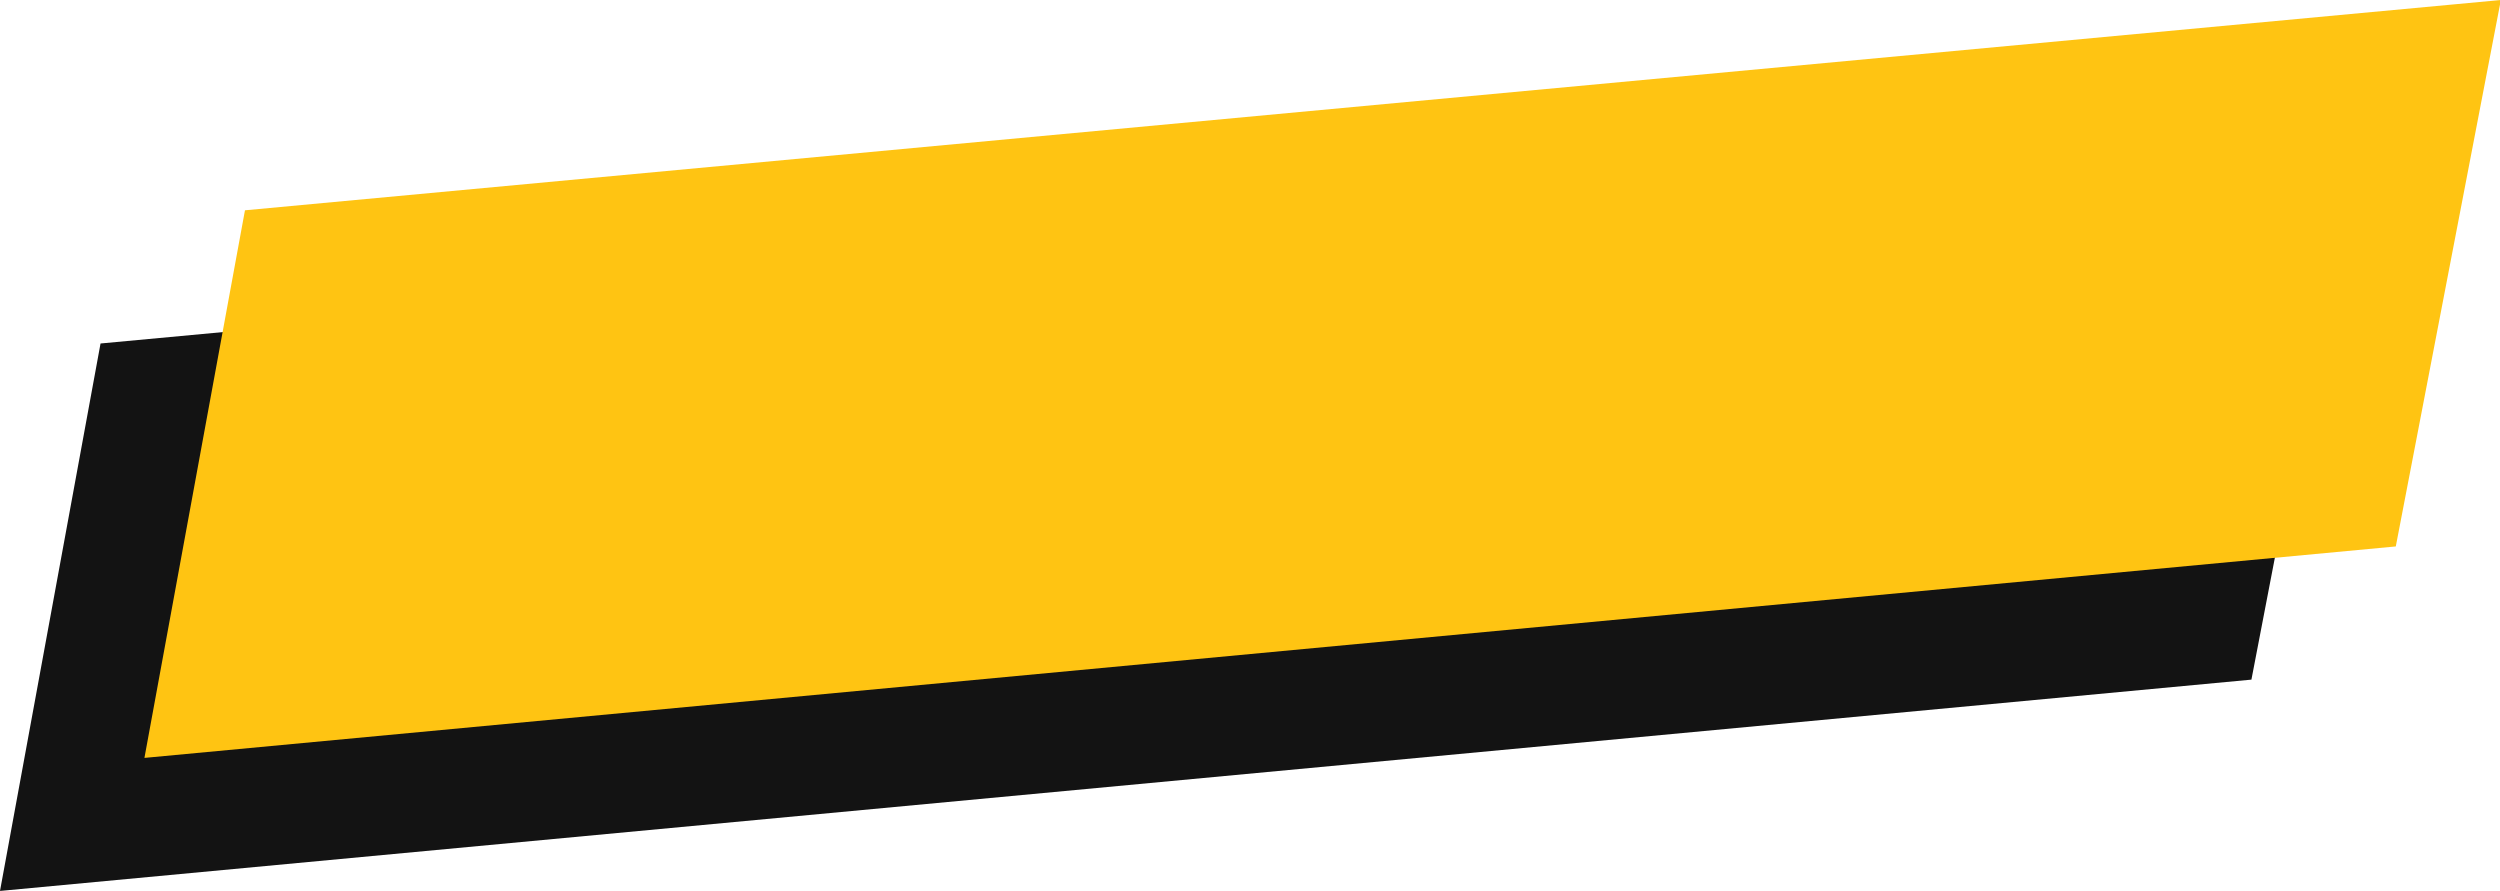 <?xml version="1.0" encoding="UTF-8"?><svg xmlns="http://www.w3.org/2000/svg" xmlns:xlink="http://www.w3.org/1999/xlink" height="48.3" preserveAspectRatio="xMidYMid meet" version="1.0" viewBox="0.0 0.0 135.5 48.3" width="135.5" zoomAndPan="magnify"><defs><clipPath id="a"><path d="M 0 7 L 128 7 L 128 48.289 L 0 48.289 Z M 0 7"/></clipPath><clipPath id="b"><path d="M 7 0 L 135.551 0 L 135.551 42 L 7 42 Z M 7 0"/></clipPath></defs><g><g clip-path="url(#a)" id="change1_1"><path d="M 5.449 18.617 L 0 48.289 L 122.027 36.836 L 127.723 7.223 L 5.449 18.617" fill="#131313"/></g><g clip-path="url(#b)" id="change2_1"><path d="M 13.277 11.398 L 7.828 41.078 L 129.852 29.617 L 135.547 0 L 13.277 11.398" fill="#ffc412"/></g></g></svg>